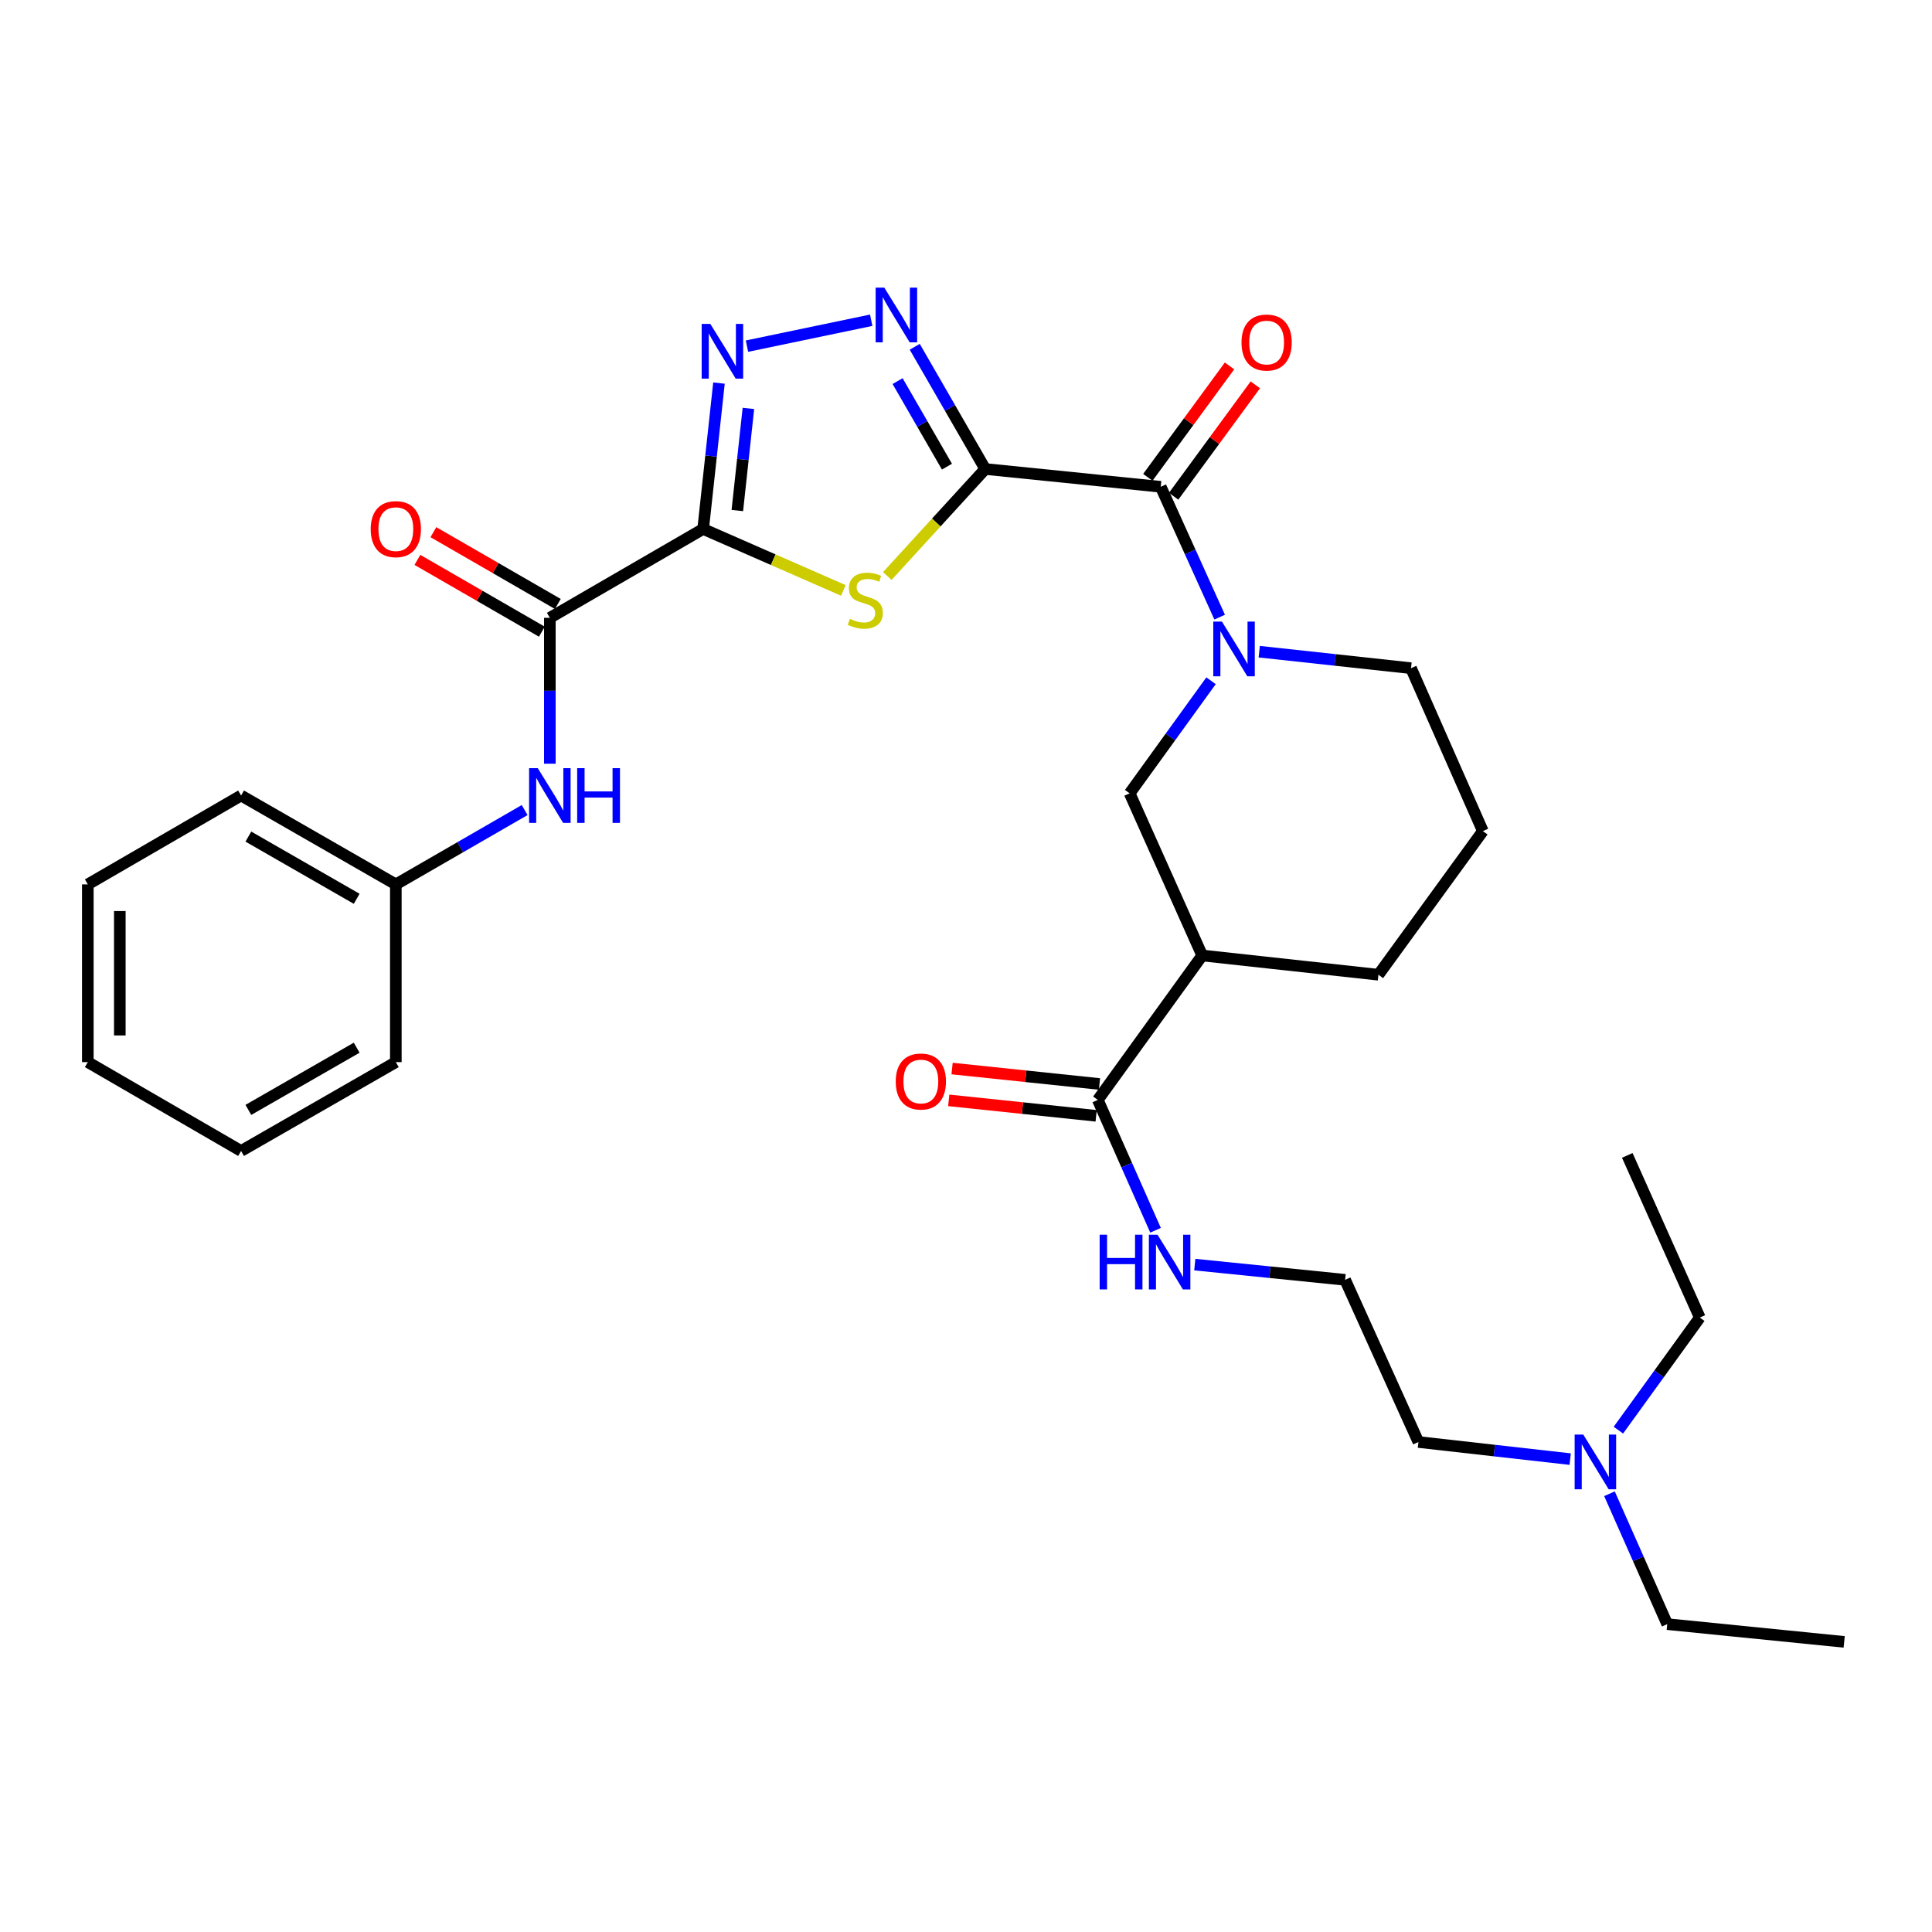 <?xml version='1.0' encoding='iso-8859-1'?>
<svg version='1.1' baseProfile='full'
              xmlns='http://www.w3.org/2000/svg'
                      xmlns:rdkit='http://www.rdkit.org/xml'
                      xmlns:xlink='http://www.w3.org/1999/xlink'
                  xml:space='preserve'
width='1000px' height='1000px' viewBox='0 0 1000 1000'>
<!-- END OF HEADER -->
<rect style='opacity:1.0;fill:#FFFFFF;stroke:none' width='1000' height='1000' x='0' y='0'> </rect>
<path class='bond-1' d='M 509.954,242.755 L 484.607,270.453' style='fill:none;fill-rule:evenodd;stroke:#000000;stroke-width:6px;stroke-linecap:butt;stroke-linejoin:miter;stroke-opacity:1' />
<path class='bond-1' d='M 484.607,270.453 L 459.261,298.152' style='fill:none;fill-rule:evenodd;stroke:#CCCC00;stroke-width:6px;stroke-linecap:butt;stroke-linejoin:miter;stroke-opacity:1' />
<path class='bond-2' d='M 509.954,242.755 L 491.711,211.126' style='fill:none;fill-rule:evenodd;stroke:#000000;stroke-width:6px;stroke-linecap:butt;stroke-linejoin:miter;stroke-opacity:1' />
<path class='bond-2' d='M 491.711,211.126 L 473.467,179.497' style='fill:none;fill-rule:evenodd;stroke:#0000FF;stroke-width:6px;stroke-linecap:butt;stroke-linejoin:miter;stroke-opacity:1' />
<path class='bond-2' d='M 490.137,241.54 L 477.366,219.4' style='fill:none;fill-rule:evenodd;stroke:#000000;stroke-width:6px;stroke-linecap:butt;stroke-linejoin:miter;stroke-opacity:1' />
<path class='bond-2' d='M 477.366,219.4 L 464.596,197.26' style='fill:none;fill-rule:evenodd;stroke:#0000FF;stroke-width:6px;stroke-linecap:butt;stroke-linejoin:miter;stroke-opacity:1' />
<path class='bond-4' d='M 509.954,242.755 L 600.795,251.964' style='fill:none;fill-rule:evenodd;stroke:#000000;stroke-width:6px;stroke-linecap:butt;stroke-linejoin:miter;stroke-opacity:1' />
<path class='bond-0' d='M 363.95,273.795 L 400.23,289.699' style='fill:none;fill-rule:evenodd;stroke:#000000;stroke-width:6px;stroke-linecap:butt;stroke-linejoin:miter;stroke-opacity:1' />
<path class='bond-0' d='M 400.23,289.699 L 436.511,305.602' style='fill:none;fill-rule:evenodd;stroke:#CCCC00;stroke-width:6px;stroke-linecap:butt;stroke-linejoin:miter;stroke-opacity:1' />
<path class='bond-6' d='M 363.95,273.795 L 284.6,319.786' style='fill:none;fill-rule:evenodd;stroke:#000000;stroke-width:6px;stroke-linecap:butt;stroke-linejoin:miter;stroke-opacity:1' />
<path class='bond-31' d='M 363.95,273.795 L 368.043,236.041' style='fill:none;fill-rule:evenodd;stroke:#000000;stroke-width:6px;stroke-linecap:butt;stroke-linejoin:miter;stroke-opacity:1' />
<path class='bond-31' d='M 368.043,236.041 L 372.137,198.287' style='fill:none;fill-rule:evenodd;stroke:#0000FF;stroke-width:6px;stroke-linecap:butt;stroke-linejoin:miter;stroke-opacity:1' />
<path class='bond-31' d='M 381.642,264.254 L 384.507,237.826' style='fill:none;fill-rule:evenodd;stroke:#000000;stroke-width:6px;stroke-linecap:butt;stroke-linejoin:miter;stroke-opacity:1' />
<path class='bond-31' d='M 384.507,237.826 L 387.372,211.398' style='fill:none;fill-rule:evenodd;stroke:#0000FF;stroke-width:6px;stroke-linecap:butt;stroke-linejoin:miter;stroke-opacity:1' />
<path class='bond-3' d='M 450.933,165.755 L 386.63,179.164' style='fill:none;fill-rule:evenodd;stroke:#0000FF;stroke-width:6px;stroke-linecap:butt;stroke-linejoin:miter;stroke-opacity:1' />
<path class='bond-5' d='M 600.795,251.964 L 616.045,285.698' style='fill:none;fill-rule:evenodd;stroke:#000000;stroke-width:6px;stroke-linecap:butt;stroke-linejoin:miter;stroke-opacity:1' />
<path class='bond-5' d='M 616.045,285.698 L 631.294,319.433' style='fill:none;fill-rule:evenodd;stroke:#0000FF;stroke-width:6px;stroke-linecap:butt;stroke-linejoin:miter;stroke-opacity:1' />
<path class='bond-11' d='M 607.473,256.86 L 628.615,228.023' style='fill:none;fill-rule:evenodd;stroke:#000000;stroke-width:6px;stroke-linecap:butt;stroke-linejoin:miter;stroke-opacity:1' />
<path class='bond-11' d='M 628.615,228.023 L 649.757,199.187' style='fill:none;fill-rule:evenodd;stroke:#FF0000;stroke-width:6px;stroke-linecap:butt;stroke-linejoin:miter;stroke-opacity:1' />
<path class='bond-11' d='M 594.118,247.068 L 615.26,218.232' style='fill:none;fill-rule:evenodd;stroke:#000000;stroke-width:6px;stroke-linecap:butt;stroke-linejoin:miter;stroke-opacity:1' />
<path class='bond-11' d='M 615.26,218.232 L 636.402,189.395' style='fill:none;fill-rule:evenodd;stroke:#FF0000;stroke-width:6px;stroke-linecap:butt;stroke-linejoin:miter;stroke-opacity:1' />
<path class='bond-8' d='M 626.832,352.361 L 605.768,381.494' style='fill:none;fill-rule:evenodd;stroke:#0000FF;stroke-width:6px;stroke-linecap:butt;stroke-linejoin:miter;stroke-opacity:1' />
<path class='bond-8' d='M 605.768,381.494 L 584.705,410.627' style='fill:none;fill-rule:evenodd;stroke:#000000;stroke-width:6px;stroke-linecap:butt;stroke-linejoin:miter;stroke-opacity:1' />
<path class='bond-16' d='M 651.78,337.313 L 691.06,341.581' style='fill:none;fill-rule:evenodd;stroke:#0000FF;stroke-width:6px;stroke-linecap:butt;stroke-linejoin:miter;stroke-opacity:1' />
<path class='bond-16' d='M 691.06,341.581 L 730.341,345.85' style='fill:none;fill-rule:evenodd;stroke:#000000;stroke-width:6px;stroke-linecap:butt;stroke-linejoin:miter;stroke-opacity:1' />
<path class='bond-10' d='M 284.6,319.786 L 284.6,357.543' style='fill:none;fill-rule:evenodd;stroke:#000000;stroke-width:6px;stroke-linecap:butt;stroke-linejoin:miter;stroke-opacity:1' />
<path class='bond-10' d='M 284.6,357.543 L 284.6,395.3' style='fill:none;fill-rule:evenodd;stroke:#0000FF;stroke-width:6px;stroke-linecap:butt;stroke-linejoin:miter;stroke-opacity:1' />
<path class='bond-12' d='M 288.738,312.614 L 256.529,294.032' style='fill:none;fill-rule:evenodd;stroke:#000000;stroke-width:6px;stroke-linecap:butt;stroke-linejoin:miter;stroke-opacity:1' />
<path class='bond-12' d='M 256.529,294.032 L 224.32,275.451' style='fill:none;fill-rule:evenodd;stroke:#FF0000;stroke-width:6px;stroke-linecap:butt;stroke-linejoin:miter;stroke-opacity:1' />
<path class='bond-12' d='M 280.462,326.958 L 248.254,308.377' style='fill:none;fill-rule:evenodd;stroke:#000000;stroke-width:6px;stroke-linecap:butt;stroke-linejoin:miter;stroke-opacity:1' />
<path class='bond-12' d='M 248.254,308.377 L 216.045,289.795' style='fill:none;fill-rule:evenodd;stroke:#FF0000;stroke-width:6px;stroke-linecap:butt;stroke-linejoin:miter;stroke-opacity:1' />
<path class='bond-7' d='M 622.259,494.559 L 584.705,410.627' style='fill:none;fill-rule:evenodd;stroke:#000000;stroke-width:6px;stroke-linecap:butt;stroke-linejoin:miter;stroke-opacity:1' />
<path class='bond-9' d='M 622.259,494.559 L 568.227,569.309' style='fill:none;fill-rule:evenodd;stroke:#000000;stroke-width:6px;stroke-linecap:butt;stroke-linejoin:miter;stroke-opacity:1' />
<path class='bond-32' d='M 622.259,494.559 L 713.477,504.523' style='fill:none;fill-rule:evenodd;stroke:#000000;stroke-width:6px;stroke-linecap:butt;stroke-linejoin:miter;stroke-opacity:1' />
<path class='bond-13' d='M 569.091,561.074 L 530.944,557.074' style='fill:none;fill-rule:evenodd;stroke:#000000;stroke-width:6px;stroke-linecap:butt;stroke-linejoin:miter;stroke-opacity:1' />
<path class='bond-13' d='M 530.944,557.074 L 492.798,553.074' style='fill:none;fill-rule:evenodd;stroke:#FF0000;stroke-width:6px;stroke-linecap:butt;stroke-linejoin:miter;stroke-opacity:1' />
<path class='bond-13' d='M 567.364,577.544 L 529.217,573.544' style='fill:none;fill-rule:evenodd;stroke:#000000;stroke-width:6px;stroke-linecap:butt;stroke-linejoin:miter;stroke-opacity:1' />
<path class='bond-13' d='M 529.217,573.544 L 491.071,569.544' style='fill:none;fill-rule:evenodd;stroke:#FF0000;stroke-width:6px;stroke-linecap:butt;stroke-linejoin:miter;stroke-opacity:1' />
<path class='bond-14' d='M 568.227,569.309 L 583.168,603.048' style='fill:none;fill-rule:evenodd;stroke:#000000;stroke-width:6px;stroke-linecap:butt;stroke-linejoin:miter;stroke-opacity:1' />
<path class='bond-14' d='M 583.168,603.048 L 598.109,636.786' style='fill:none;fill-rule:evenodd;stroke:#0000FF;stroke-width:6px;stroke-linecap:butt;stroke-linejoin:miter;stroke-opacity:1' />
<path class='bond-15' d='M 271.559,419.284 L 238.22,438.522' style='fill:none;fill-rule:evenodd;stroke:#0000FF;stroke-width:6px;stroke-linecap:butt;stroke-linejoin:miter;stroke-opacity:1' />
<path class='bond-15' d='M 238.22,438.522 L 204.882,457.759' style='fill:none;fill-rule:evenodd;stroke:#000000;stroke-width:6px;stroke-linecap:butt;stroke-linejoin:miter;stroke-opacity:1' />
<path class='bond-19' d='M 618.418,654.559 L 657.323,658.495' style='fill:none;fill-rule:evenodd;stroke:#0000FF;stroke-width:6px;stroke-linecap:butt;stroke-linejoin:miter;stroke-opacity:1' />
<path class='bond-19' d='M 657.323,658.495 L 696.227,662.432' style='fill:none;fill-rule:evenodd;stroke:#000000;stroke-width:6px;stroke-linecap:butt;stroke-linejoin:miter;stroke-opacity:1' />
<path class='bond-24' d='M 204.882,457.759 L 124.786,411.759' style='fill:none;fill-rule:evenodd;stroke:#000000;stroke-width:6px;stroke-linecap:butt;stroke-linejoin:miter;stroke-opacity:1' />
<path class='bond-24' d='M 184.62,465.219 L 128.553,433.019' style='fill:none;fill-rule:evenodd;stroke:#000000;stroke-width:6px;stroke-linecap:butt;stroke-linejoin:miter;stroke-opacity:1' />
<path class='bond-25' d='M 204.882,457.759 L 204.882,549.75' style='fill:none;fill-rule:evenodd;stroke:#000000;stroke-width:6px;stroke-linecap:butt;stroke-linejoin:miter;stroke-opacity:1' />
<path class='bond-20' d='M 730.341,345.85 L 767.527,430.168' style='fill:none;fill-rule:evenodd;stroke:#000000;stroke-width:6px;stroke-linecap:butt;stroke-linejoin:miter;stroke-opacity:1' />
<path class='bond-17' d='M 812.728,755.234 L 773.453,750.808' style='fill:none;fill-rule:evenodd;stroke:#0000FF;stroke-width:6px;stroke-linecap:butt;stroke-linejoin:miter;stroke-opacity:1' />
<path class='bond-17' d='M 773.453,750.808 L 734.177,746.382' style='fill:none;fill-rule:evenodd;stroke:#000000;stroke-width:6px;stroke-linecap:butt;stroke-linejoin:miter;stroke-opacity:1' />
<path class='bond-22' d='M 837.68,740.239 L 858.747,711.106' style='fill:none;fill-rule:evenodd;stroke:#0000FF;stroke-width:6px;stroke-linecap:butt;stroke-linejoin:miter;stroke-opacity:1' />
<path class='bond-22' d='M 858.747,711.106 L 879.814,681.973' style='fill:none;fill-rule:evenodd;stroke:#000000;stroke-width:6px;stroke-linecap:butt;stroke-linejoin:miter;stroke-opacity:1' />
<path class='bond-23' d='M 833.063,773.16 L 848.011,806.903' style='fill:none;fill-rule:evenodd;stroke:#0000FF;stroke-width:6px;stroke-linecap:butt;stroke-linejoin:miter;stroke-opacity:1' />
<path class='bond-23' d='M 848.011,806.903 L 862.959,840.646' style='fill:none;fill-rule:evenodd;stroke:#000000;stroke-width:6px;stroke-linecap:butt;stroke-linejoin:miter;stroke-opacity:1' />
<path class='bond-18' d='M 713.477,504.523 L 767.527,430.168' style='fill:none;fill-rule:evenodd;stroke:#000000;stroke-width:6px;stroke-linecap:butt;stroke-linejoin:miter;stroke-opacity:1' />
<path class='bond-21' d='M 696.227,662.432 L 734.177,746.382' style='fill:none;fill-rule:evenodd;stroke:#000000;stroke-width:6px;stroke-linecap:butt;stroke-linejoin:miter;stroke-opacity:1' />
<path class='bond-27' d='M 879.814,681.973 L 842.278,598.032' style='fill:none;fill-rule:evenodd;stroke:#000000;stroke-width:6px;stroke-linecap:butt;stroke-linejoin:miter;stroke-opacity:1' />
<path class='bond-26' d='M 862.959,840.646 L 954.545,849.836' style='fill:none;fill-rule:evenodd;stroke:#000000;stroke-width:6px;stroke-linecap:butt;stroke-linejoin:miter;stroke-opacity:1' />
<path class='bond-29' d='M 124.786,411.759 L 45.455,457.759' style='fill:none;fill-rule:evenodd;stroke:#000000;stroke-width:6px;stroke-linecap:butt;stroke-linejoin:miter;stroke-opacity:1' />
<path class='bond-28' d='M 204.882,549.75 L 124.786,595.741' style='fill:none;fill-rule:evenodd;stroke:#000000;stroke-width:6px;stroke-linecap:butt;stroke-linejoin:miter;stroke-opacity:1' />
<path class='bond-28' d='M 184.621,542.288 L 128.555,574.481' style='fill:none;fill-rule:evenodd;stroke:#000000;stroke-width:6px;stroke-linecap:butt;stroke-linejoin:miter;stroke-opacity:1' />
<path class='bond-30' d='M 124.786,595.741 L 45.455,549.75' style='fill:none;fill-rule:evenodd;stroke:#000000;stroke-width:6px;stroke-linecap:butt;stroke-linejoin:miter;stroke-opacity:1' />
<path class='bond-33' d='M 45.455,457.759 L 45.455,549.75' style='fill:none;fill-rule:evenodd;stroke:#000000;stroke-width:6px;stroke-linecap:butt;stroke-linejoin:miter;stroke-opacity:1' />
<path class='bond-33' d='M 62.015,471.558 L 62.015,535.951' style='fill:none;fill-rule:evenodd;stroke:#000000;stroke-width:6px;stroke-linecap:butt;stroke-linejoin:miter;stroke-opacity:1' />
<path  class='atom-2' d='M 439.882 320.306
Q 440.202 320.426, 441.522 320.986
Q 442.842 321.546, 444.282 321.906
Q 445.762 322.226, 447.202 322.226
Q 449.882 322.226, 451.442 320.946
Q 453.002 319.626, 453.002 317.346
Q 453.002 315.786, 452.202 314.826
Q 451.442 313.866, 450.242 313.346
Q 449.042 312.826, 447.042 312.226
Q 444.522 311.466, 443.002 310.746
Q 441.522 310.026, 440.442 308.506
Q 439.402 306.986, 439.402 304.426
Q 439.402 300.866, 441.802 298.666
Q 444.242 296.466, 449.042 296.466
Q 452.322 296.466, 456.042 298.026
L 455.122 301.106
Q 451.722 299.706, 449.162 299.706
Q 446.402 299.706, 444.882 300.866
Q 443.362 301.986, 443.402 303.946
Q 443.402 305.466, 444.162 306.386
Q 444.962 307.306, 446.082 307.826
Q 447.242 308.346, 449.162 308.946
Q 451.722 309.746, 453.242 310.546
Q 454.762 311.346, 455.842 312.986
Q 456.962 314.586, 456.962 317.346
Q 456.962 321.266, 454.322 323.386
Q 451.722 325.466, 447.362 325.466
Q 444.842 325.466, 442.922 324.906
Q 441.042 324.386, 438.802 323.466
L 439.882 320.306
' fill='#CCCC00'/>
<path  class='atom-3' d='M 457.713 148.876
L 466.993 163.876
Q 467.913 165.356, 469.393 168.036
Q 470.873 170.716, 470.953 170.876
L 470.953 148.876
L 474.713 148.876
L 474.713 177.196
L 470.833 177.196
L 460.873 160.796
Q 459.713 158.876, 458.473 156.676
Q 457.273 154.476, 456.913 153.796
L 456.913 177.196
L 453.233 177.196
L 453.233 148.876
L 457.713 148.876
' fill='#0000FF'/>
<path  class='atom-4' d='M 367.663 167.654
L 376.943 182.654
Q 377.863 184.134, 379.343 186.814
Q 380.823 189.494, 380.903 189.654
L 380.903 167.654
L 384.663 167.654
L 384.663 195.974
L 380.783 195.974
L 370.823 179.574
Q 369.663 177.654, 368.423 175.454
Q 367.223 173.254, 366.863 172.574
L 366.863 195.974
L 363.183 195.974
L 363.183 167.654
L 367.663 167.654
' fill='#0000FF'/>
<path  class='atom-6' d='M 632.476 321.736
L 641.756 336.736
Q 642.676 338.216, 644.156 340.896
Q 645.636 343.576, 645.716 343.736
L 645.716 321.736
L 649.476 321.736
L 649.476 350.056
L 645.596 350.056
L 635.636 333.656
Q 634.476 331.736, 633.236 329.536
Q 632.036 327.336, 631.676 326.656
L 631.676 350.056
L 627.996 350.056
L 627.996 321.736
L 632.476 321.736
' fill='#0000FF'/>
<path  class='atom-11' d='M 278.34 397.599
L 287.62 412.599
Q 288.54 414.079, 290.02 416.759
Q 291.5 419.439, 291.58 419.599
L 291.58 397.599
L 295.34 397.599
L 295.34 425.919
L 291.46 425.919
L 281.5 409.519
Q 280.34 407.599, 279.1 405.399
Q 277.9 403.199, 277.54 402.519
L 277.54 425.919
L 273.86 425.919
L 273.86 397.599
L 278.34 397.599
' fill='#0000FF'/>
<path  class='atom-11' d='M 298.74 397.599
L 302.58 397.599
L 302.58 409.639
L 317.06 409.639
L 317.06 397.599
L 320.9 397.599
L 320.9 425.919
L 317.06 425.919
L 317.06 412.839
L 302.58 412.839
L 302.58 425.919
L 298.74 425.919
L 298.74 397.599
' fill='#0000FF'/>
<path  class='atom-12' d='M 642.6 177.294
Q 642.6 170.494, 645.96 166.694
Q 649.32 162.894, 655.6 162.894
Q 661.88 162.894, 665.24 166.694
Q 668.6 170.494, 668.6 177.294
Q 668.6 184.174, 665.2 188.094
Q 661.8 191.974, 655.6 191.974
Q 649.36 191.974, 645.96 188.094
Q 642.6 184.214, 642.6 177.294
M 655.6 188.774
Q 659.92 188.774, 662.24 185.894
Q 664.6 182.974, 664.6 177.294
Q 664.6 171.734, 662.24 168.934
Q 659.92 166.094, 655.6 166.094
Q 651.28 166.094, 648.92 168.894
Q 646.6 171.694, 646.6 177.294
Q 646.6 183.014, 648.92 185.894
Q 651.28 188.774, 655.6 188.774
' fill='#FF0000'/>
<path  class='atom-13' d='M 191.882 273.875
Q 191.882 267.075, 195.242 263.275
Q 198.602 259.475, 204.882 259.475
Q 211.162 259.475, 214.522 263.275
Q 217.882 267.075, 217.882 273.875
Q 217.882 280.755, 214.482 284.675
Q 211.082 288.555, 204.882 288.555
Q 198.642 288.555, 195.242 284.675
Q 191.882 280.795, 191.882 273.875
M 204.882 285.355
Q 209.202 285.355, 211.522 282.475
Q 213.882 279.555, 213.882 273.875
Q 213.882 268.315, 211.522 265.515
Q 209.202 262.675, 204.882 262.675
Q 200.562 262.675, 198.202 265.475
Q 195.882 268.275, 195.882 273.875
Q 195.882 279.595, 198.202 282.475
Q 200.562 285.355, 204.882 285.355
' fill='#FF0000'/>
<path  class='atom-14' d='M 463.632 559.784
Q 463.632 552.984, 466.992 549.184
Q 470.352 545.384, 476.632 545.384
Q 482.912 545.384, 486.272 549.184
Q 489.632 552.984, 489.632 559.784
Q 489.632 566.664, 486.232 570.584
Q 482.832 574.464, 476.632 574.464
Q 470.392 574.464, 466.992 570.584
Q 463.632 566.704, 463.632 559.784
M 476.632 571.264
Q 480.952 571.264, 483.272 568.384
Q 485.632 565.464, 485.632 559.784
Q 485.632 554.224, 483.272 551.424
Q 480.952 548.584, 476.632 548.584
Q 472.312 548.584, 469.952 551.384
Q 467.632 554.184, 467.632 559.784
Q 467.632 565.504, 469.952 568.384
Q 472.312 571.264, 476.632 571.264
' fill='#FF0000'/>
<path  class='atom-15' d='M 569.175 639.081
L 573.015 639.081
L 573.015 651.121
L 587.495 651.121
L 587.495 639.081
L 591.335 639.081
L 591.335 667.401
L 587.495 667.401
L 587.495 654.321
L 573.015 654.321
L 573.015 667.401
L 569.175 667.401
L 569.175 639.081
' fill='#0000FF'/>
<path  class='atom-15' d='M 599.135 639.081
L 608.415 654.081
Q 609.335 655.561, 610.815 658.241
Q 612.295 660.921, 612.375 661.081
L 612.375 639.081
L 616.135 639.081
L 616.135 667.401
L 612.255 667.401
L 602.295 651.001
Q 601.135 649.081, 599.895 646.881
Q 598.695 644.681, 598.335 644.001
L 598.335 667.401
L 594.655 667.401
L 594.655 639.081
L 599.135 639.081
' fill='#0000FF'/>
<path  class='atom-18' d='M 819.513 742.545
L 828.793 757.545
Q 829.713 759.025, 831.193 761.705
Q 832.673 764.385, 832.753 764.545
L 832.753 742.545
L 836.513 742.545
L 836.513 770.865
L 832.633 770.865
L 822.673 754.465
Q 821.513 752.545, 820.273 750.345
Q 819.073 748.145, 818.713 747.465
L 818.713 770.865
L 815.033 770.865
L 815.033 742.545
L 819.513 742.545
' fill='#0000FF'/>
</svg>
